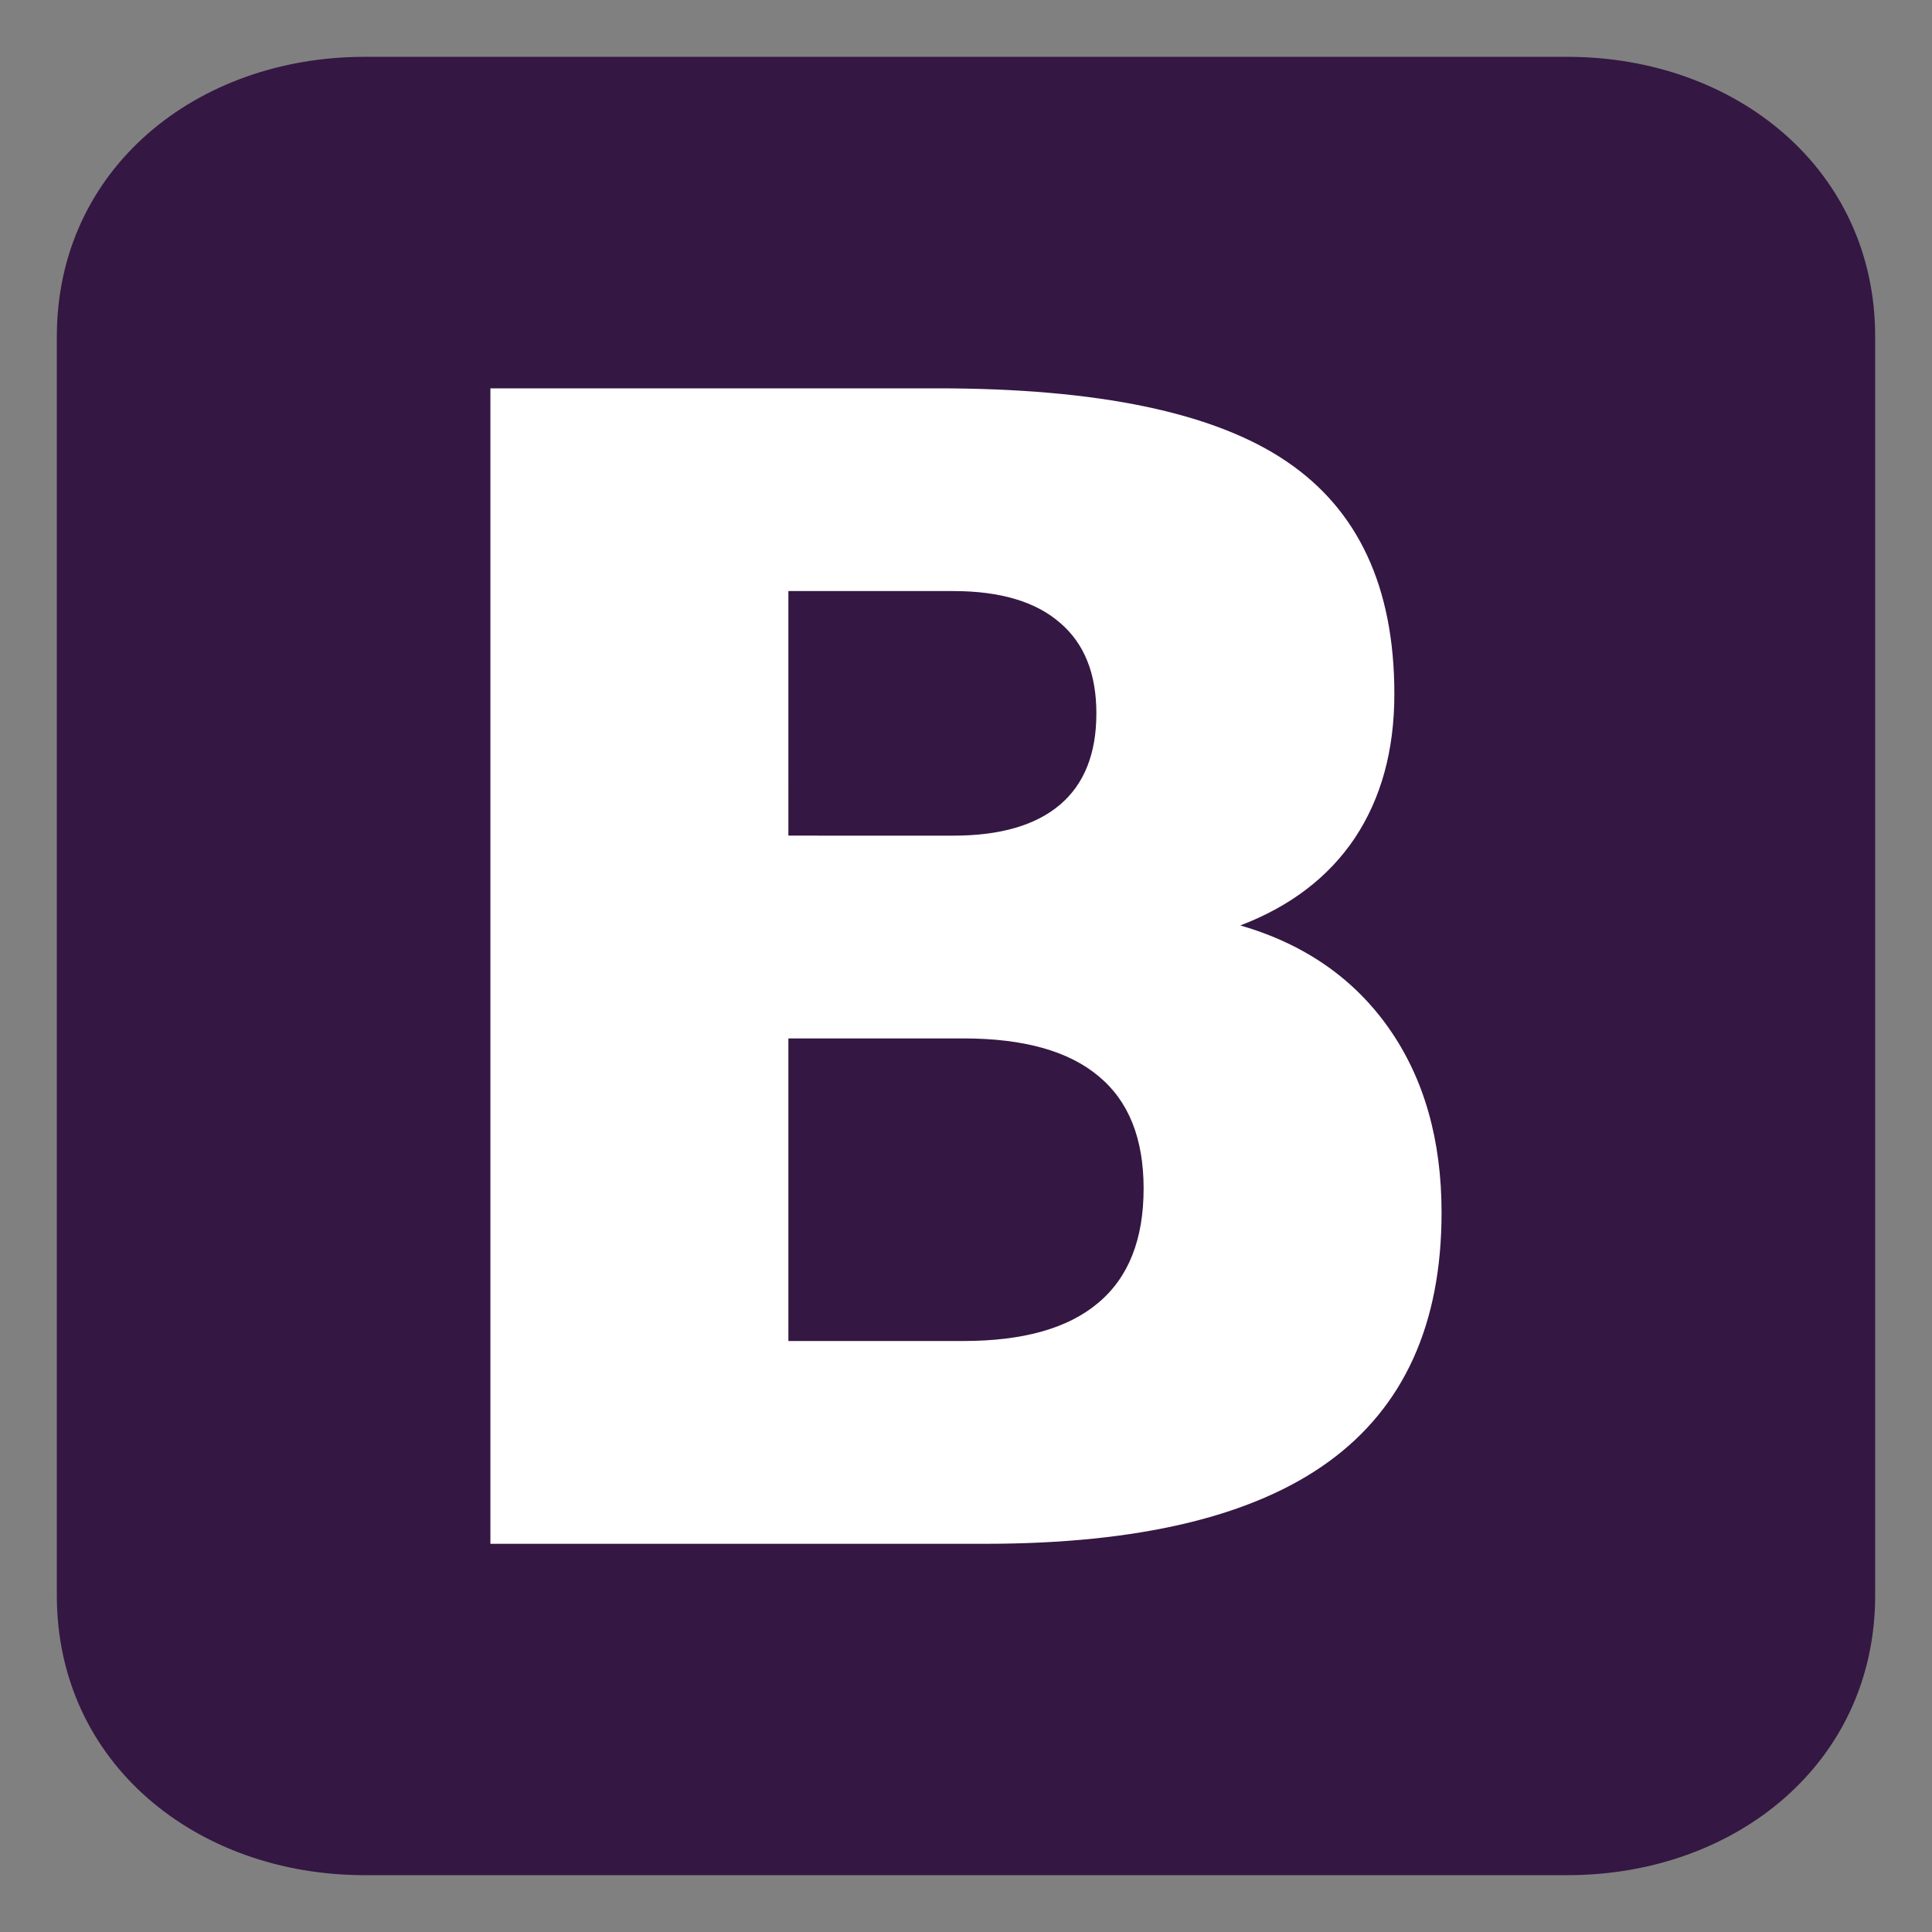 <svg xmlns="http://www.w3.org/2000/svg" width="60" height="60" viewBox="0 0 60 60" fill="none"><rect x="0" y="0" width="60" height="60" fill="#808080" stroke="none"/><path fill-rule="evenodd" clip-rule="evenodd" d="M58.235 10.453C58.235 5.24 53.891 1.765 48.679 1.765H11.322C6.109 1.765 1.765 5.24 1.765 10.453V49.548C1.765 54.76 6.109 58.235 11.322 58.235H48.679C53.891 58.235 58.235 54.76 58.235 49.547V10.453Z" fill="url(#paint0_linear_98_22)"></path><path fill-rule="evenodd" clip-rule="evenodd" d="M29.603 25.952C31.061 25.952 32.167 25.631 32.92 24.99C33.673 24.349 34.049 23.404 34.049 22.154C34.049 20.92 33.673 19.983 32.92 19.342C32.167 18.685 31.061 18.356 29.603 18.356H24.484V25.951L29.603 25.952ZM29.916 41.646C31.774 41.646 33.168 41.253 34.098 40.468C35.043 39.683 35.516 38.497 35.516 36.911C35.516 35.357 35.052 34.196 34.122 33.426C33.192 32.641 31.791 32.249 29.916 32.249H24.484V41.646L29.916 41.646ZM38.52 28.74C40.507 29.317 42.045 30.383 43.135 31.936C44.224 33.49 44.769 35.397 44.769 37.657C44.769 41.118 43.599 43.698 41.26 45.396C38.921 47.094 35.364 47.944 30.588 47.944H15.23V12.06H29.122C34.105 12.06 37.711 12.813 39.938 14.319C42.181 15.826 43.303 18.237 43.303 21.554C43.303 23.3 42.894 24.791 42.077 26.024C41.26 27.242 40.074 28.147 38.52 28.74Z" fill="white"></path><defs><linearGradient id="paint0_linear_98_22" x1="1.765" y1="5648.82" x2="5648.82" y2="1.765" gradientUnits="userSpaceOnUse"><stop stop-color="#070135"></stop><stop offset="1" stop-color="#612D50"></stop></linearGradient></defs></svg>